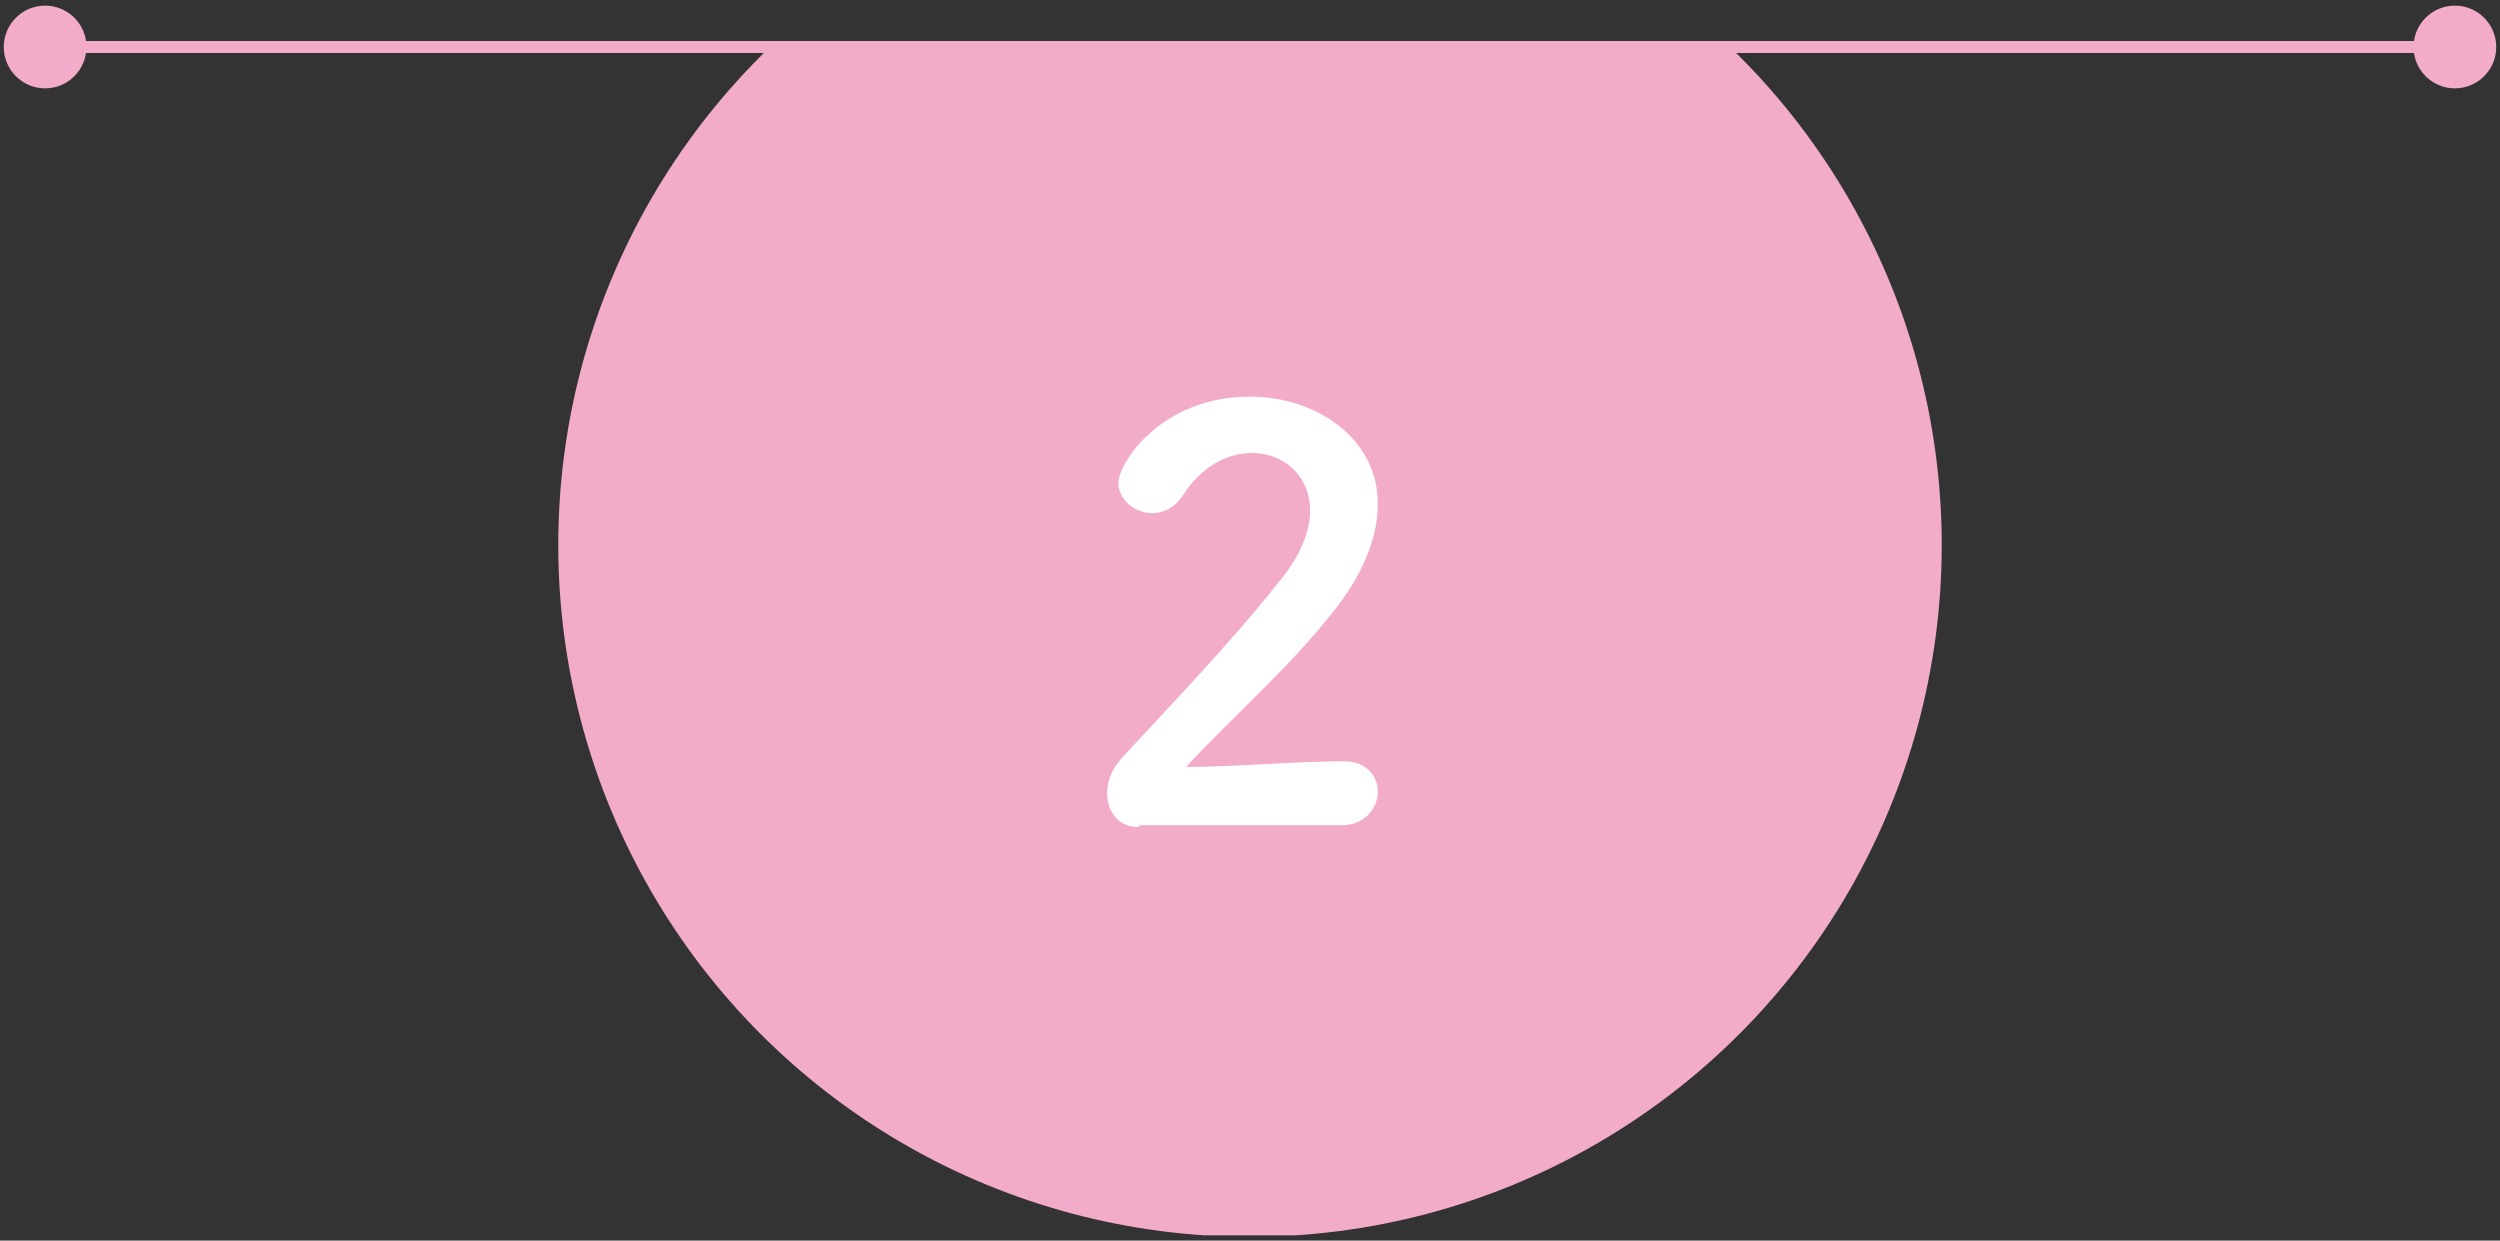 <?xml version="1.0" encoding="utf-8"?>
<!-- Generator: Adobe Illustrator 25.2.1, SVG Export Plug-In . SVG Version: 6.00 Build 0)  -->
<svg version="1.1" id="レイヤー_1" xmlns="http://www.w3.org/2000/svg" xmlns:xlink="http://www.w3.org/1999/xlink" x="0px"
	 y="0px" viewBox="0 0 133 66" enable-background="new 0 0 133 66" xml:space="preserve">
<rect x="0" y="0" width="133" height="66" fill="#333333" stroke="none"/>
<g>
	<g>
		<g>
			<defs>
				
					<rect id="SVGID_3_" x="34.9" y="-10.8" transform="matrix(-1.836970e-16 1 -1 -1.836970e-16 100.618 -32.382)" width="63.2" height="89.9"/>
			</defs>
			<clipPath id="SVGID_1_">
				<use xlink:href="#SVGID_3_"  overflow="visible"/>
			</clipPath>
			<circle clip-path="url(#SVGID_1_)" fill="#F3ABCA" cx="66.5" cy="29" r="36.8"/>
		</g>
		<g>
			<path fill="#FFFFFF" d="M60.6,44c-1.1,0-1.7-0.8-1.7-1.8c0-0.7,0.3-1.4,0.9-2c2.1-2.3,5.6-5.9,8.2-9.2c1.2-1.4,1.7-2.8,1.7-3.8
				c0-1.9-1.4-3.1-3.1-3.1c-1.3,0-2.7,0.7-3.7,2.3c-0.4,0.6-1,0.9-1.6,0.9c-0.9,0-1.8-0.7-1.8-1.6c0-1.1,2.3-4.6,7-4.6
				c3.5,0,6.8,2.2,6.8,5.7c0,1.7-0.7,3.7-2.5,5.9c-2.3,2.9-5.2,5.4-7.7,8.1c2.5,0,5.9-0.3,8.4-0.3c1.2,0,1.8,0.8,1.8,1.6
				c0,0.9-0.7,1.8-1.9,1.8H60.6z"/>
		</g>
	</g>
	<g>
		<g>
			
				<line fill="none" stroke="#F3ABCA" stroke-width="0.639" stroke-linecap="round" stroke-miterlimit="10" x1="2.4" y1="2.5" x2="130.6" y2="2.5"/>
		</g>
		<circle fill="#F3ABCA" cx="130.6" cy="2.5" r="2.2"/>
		<circle fill="#F3ABCA" cx="2.4" cy="2.5" r="2.2"/>
	</g>
</g>
<g>
</g>
<g>
</g>
<g>
</g>
<g>
</g>
<g>
</g>
<g>
</g>
<g>
</g>
<g>
</g>
<g>
</g>
<g>
</g>
<g>
</g>
<g>
</g>
<g>
</g>
<g>
</g>
<g>
</g>
</svg>
